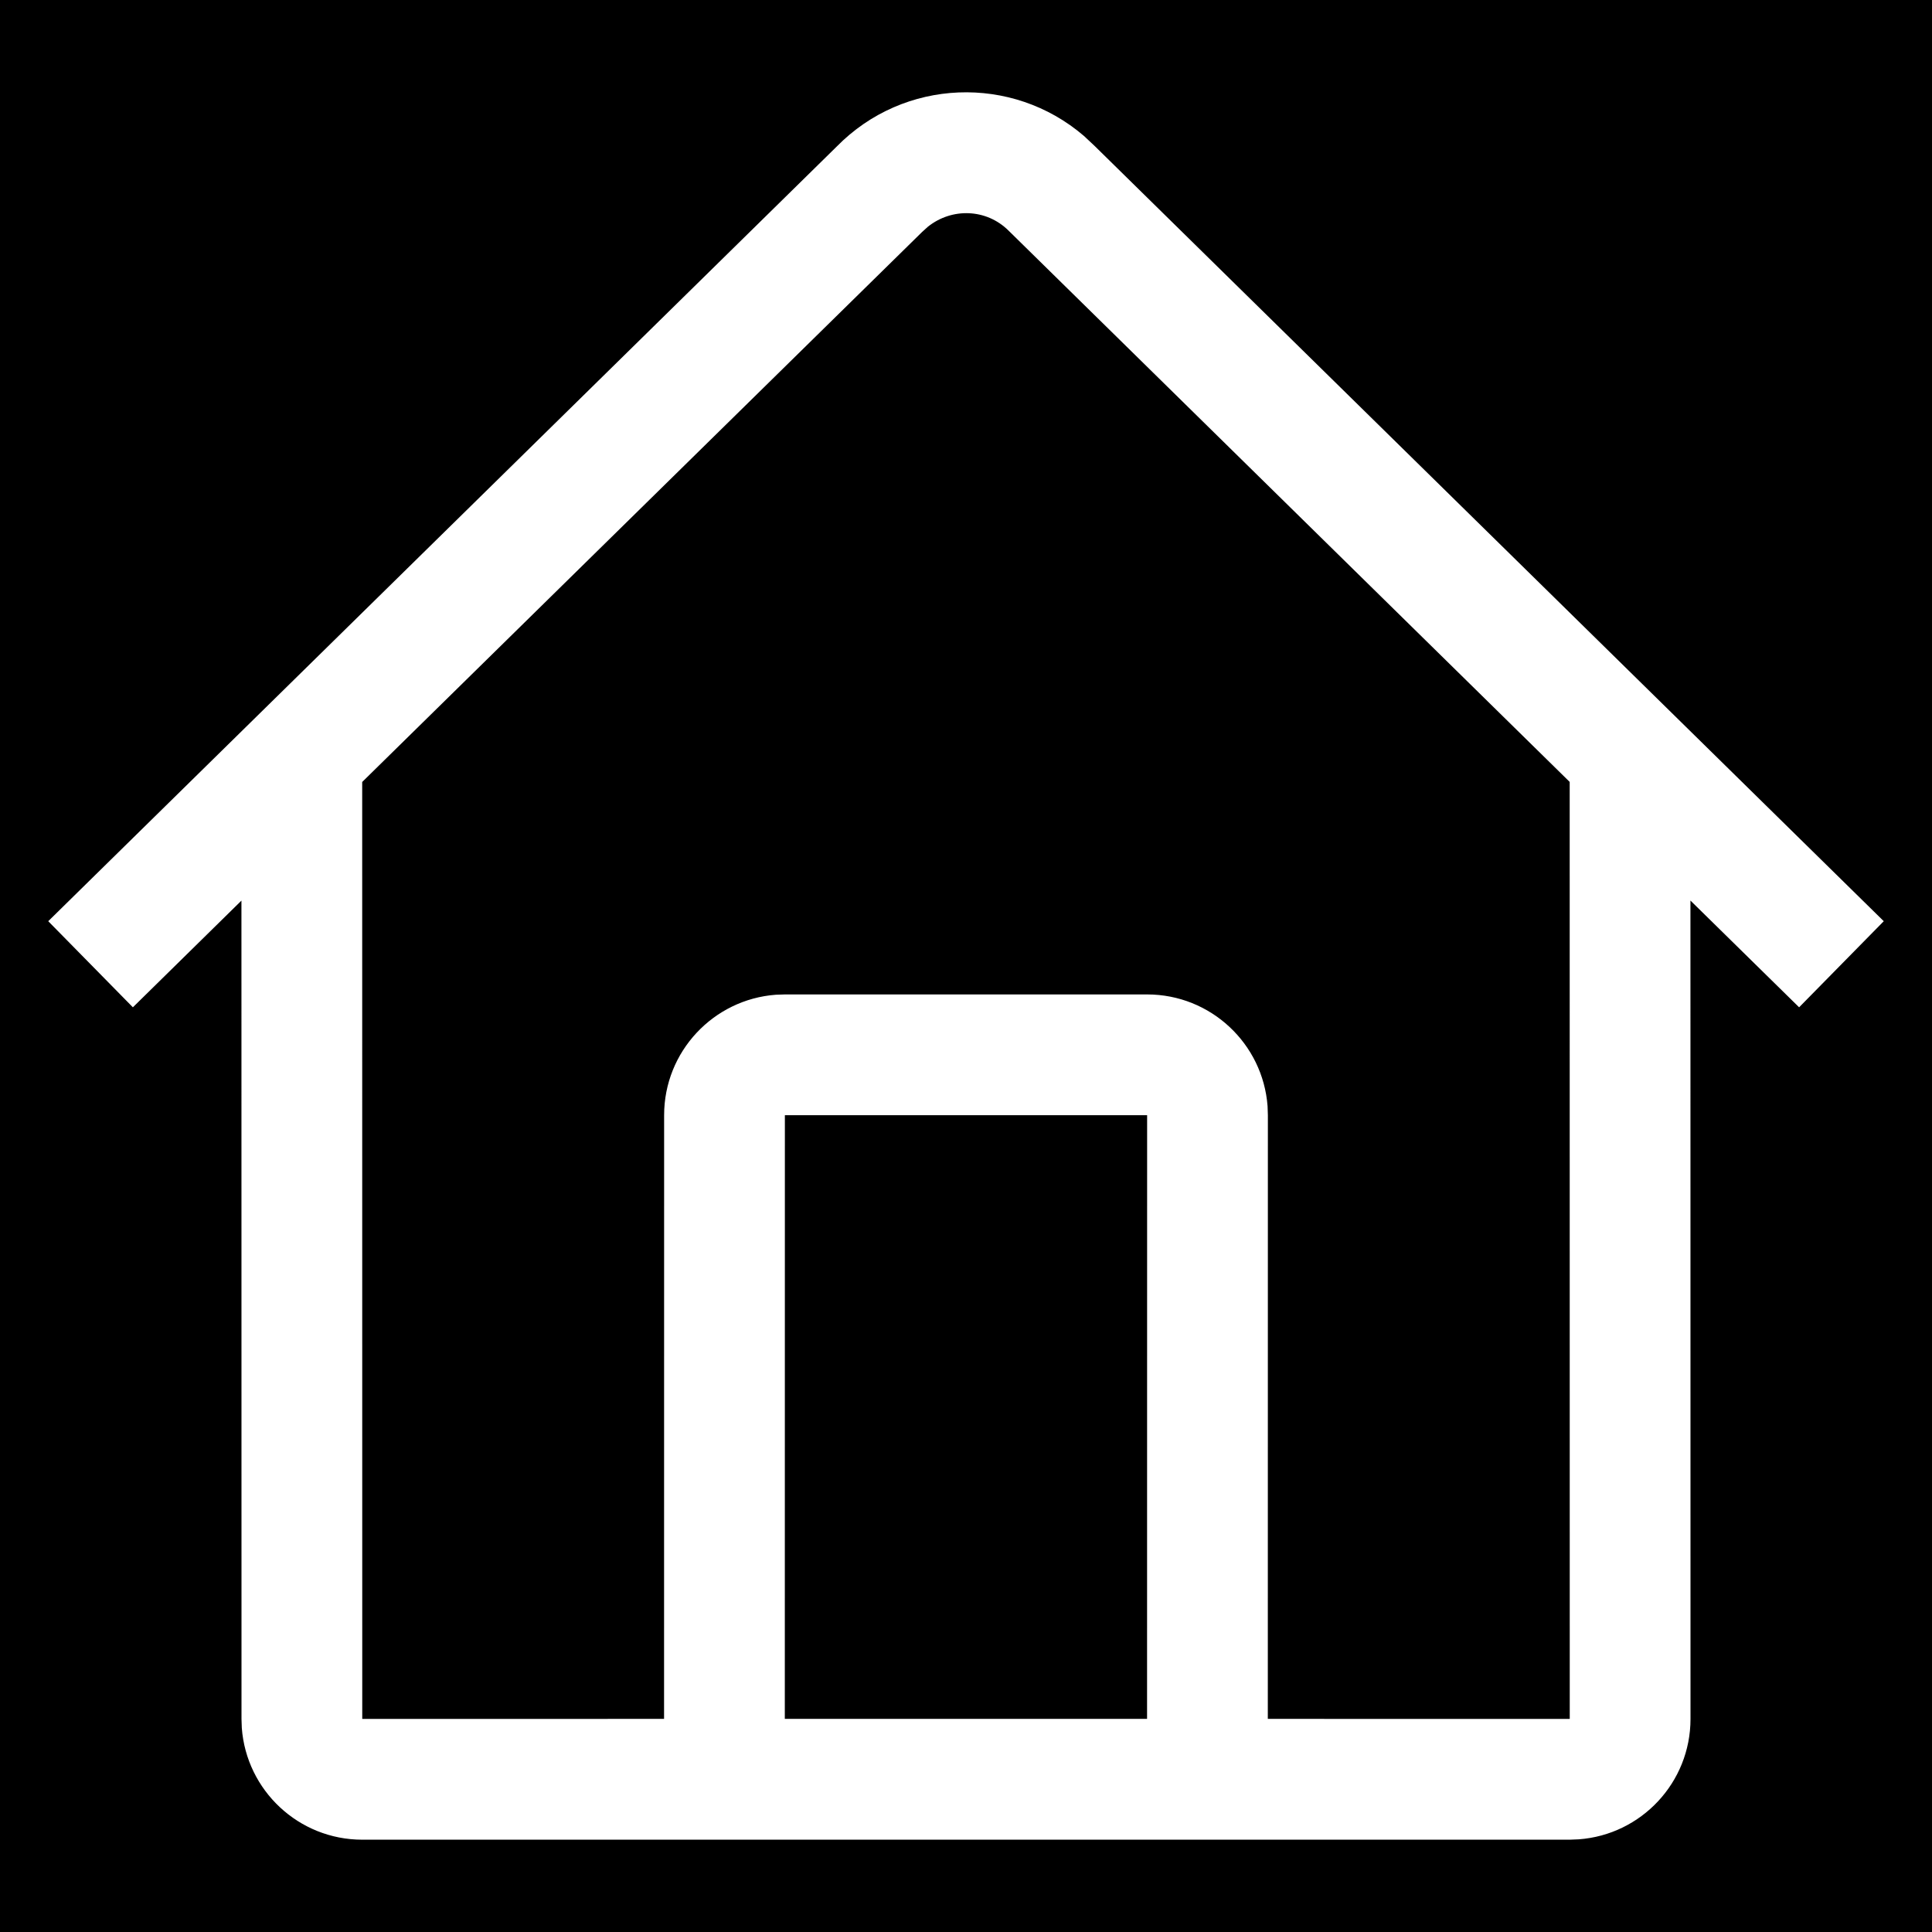 <svg xmlns="http://www.w3.org/2000/svg" width="32" height="32" viewBox="0 0 32 32" fill="none"><rect width="32" height="32" fill="black"></rect><path d="M17.954 2.252L18.129 2.416L31.201 15.258L29.799 16.684L27.999 14.916L28 28.471C28 29.525 27.184 30.389 26.149 30.465L26 30.471H6C4.946 30.471 4.082 29.655 4.005 28.62L4 28.471L3.999 14.917L2.201 16.684L0.799 15.258L13.857 2.429C14.97 1.293 16.765 1.23 17.954 2.252ZM15.368 3.756L15.272 3.843L5.999 12.952L6 28.471L10.999 28.47L11 18.471C11 17.417 11.816 16.553 12.851 16.476L13 16.471H19C20.054 16.471 20.918 17.287 20.995 18.322L21 18.471L20.999 28.47L26 28.471L25.999 12.951L16.7 3.815C16.336 3.458 15.768 3.436 15.368 3.756ZM19 18.471H13L12.999 28.47H18.999L19 18.471Z" fill="white"></path></svg>